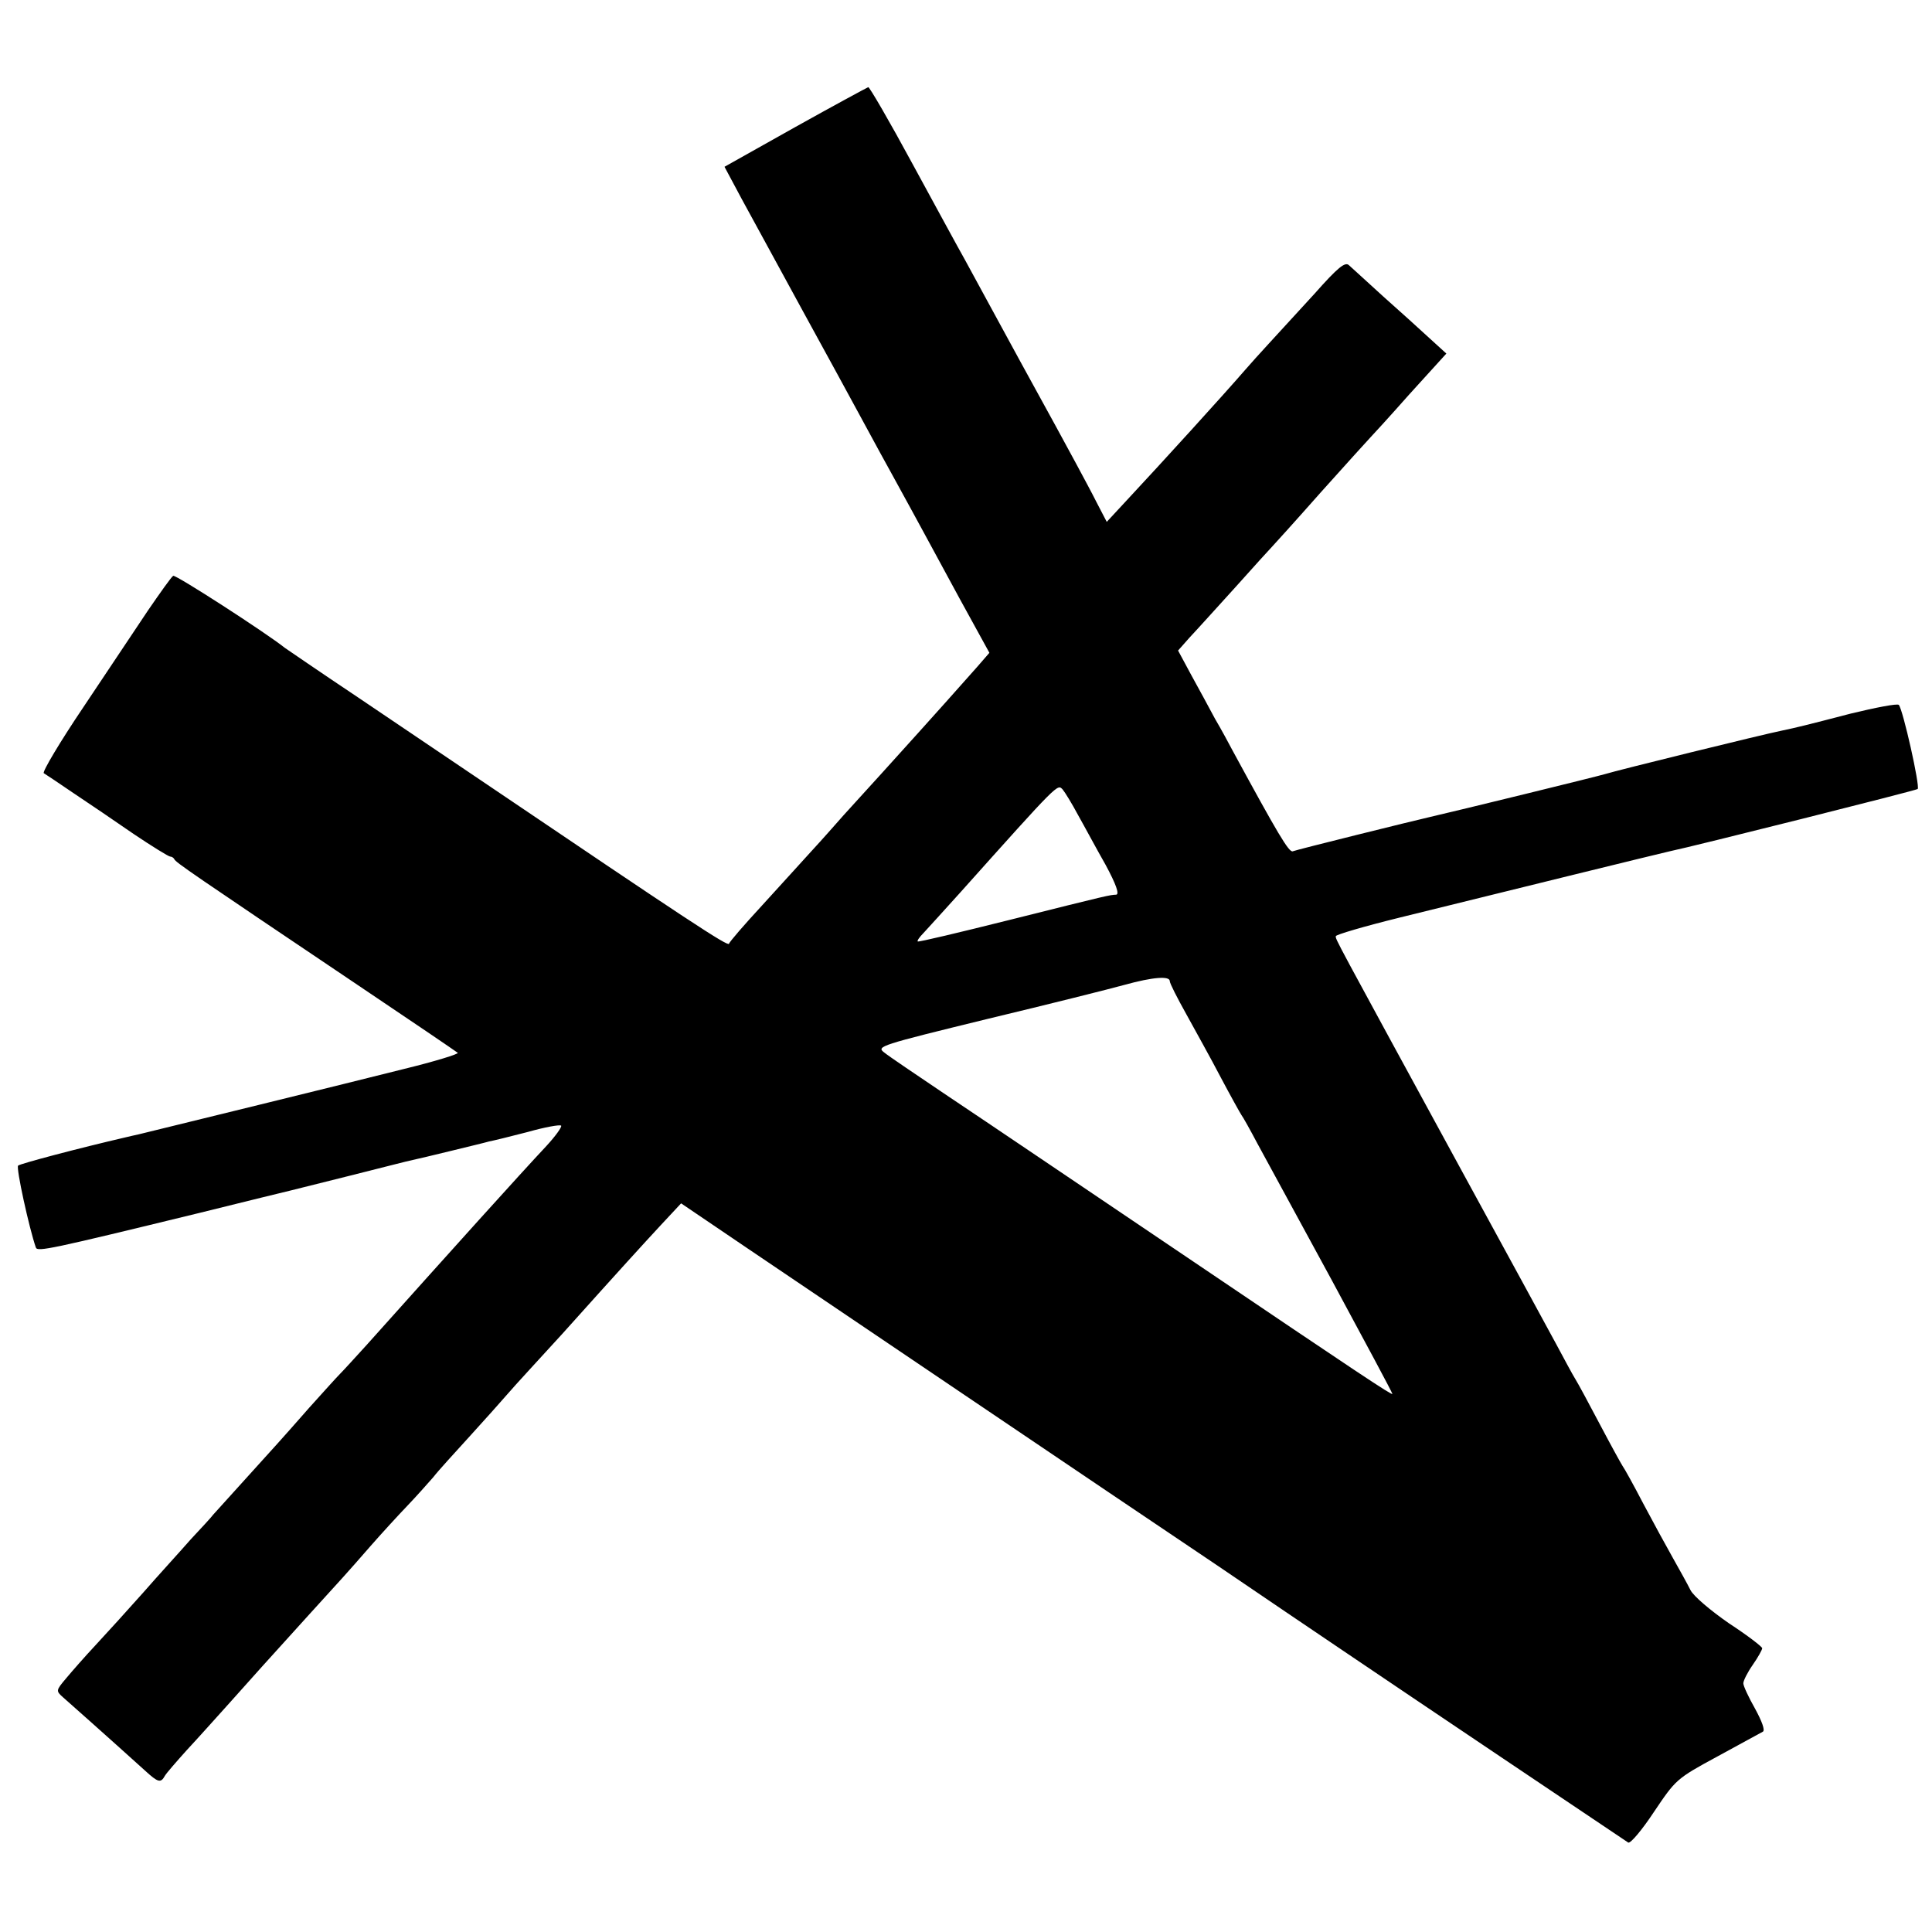 <?xml version="1.0" standalone="no"?>
<!DOCTYPE svg PUBLIC "-//W3C//DTD SVG 20010904//EN"
 "http://www.w3.org/TR/2001/REC-SVG-20010904/DTD/svg10.dtd">
<svg version="1.0" xmlns="http://www.w3.org/2000/svg"
 width="512pt" height="512pt" viewBox="0 0 512 512"
 preserveAspectRatio="xMidYMid meet">
<g transform="translate(0,512) scale(0.1,-0.1)"
fill="#000000" stroke="none">
<path d="M2107 4783 l-187 -105 46 -86 c26 -48 99 -181 162 -297 63 -115 127
-232 142 -260 15 -27 55 -102 90 -165 89 -162 97 -178 184 -338 l78 -142 -33
-38 c-30 -34 -109 -123 -253 -282 -33 -36 -77 -85 -100 -110 -22 -25 -60 -68
-85 -95 -25 -28 -84 -92 -131 -144 -47 -51 -87 -97 -88 -102 -3 -8 -106 60
-662 436 -74 50 -218 147 -320 216 -102 68 -189 128 -195 132 -50 40 -290 195
-296 191 -5 -3 -34 -44 -67 -92 -32 -48 -109 -163 -171 -256 -62 -92 -109
-171 -105 -175 5 -3 41 -27 79 -53 39 -26 110 -74 159 -108 49 -33 93 -60 97
-60 4 0 9 -3 11 -7 3 -8 47 -38 478 -328 146 -98 268 -181 273 -185 4 -3 -61
-23 -143 -43 -134 -34 -657 -162 -702 -173 -10 -2 -26 -6 -35 -8 -125 -29
-280 -70 -285 -75 -6 -5 29 -165 47 -217 4 -12 37 -5 435 92 124 31 232 57
240 59 8 2 80 20 160 40 80 20 153 39 164 41 10 2 56 13 101 24 45 11 91 22
101 25 11 2 56 13 102 25 46 13 85 20 89 17 3 -3 -15 -28 -39 -54 -74 -79
-246 -270 -477 -528 -30 -33 -61 -67 -70 -76 -9 -9 -45 -49 -81 -89 -36 -41
-74 -84 -85 -96 -31 -34 -159 -176 -170 -188 -5 -7 -32 -36 -60 -66 -27 -31
-84 -93 -125 -140 -41 -46 -98 -109 -126 -139 -29 -31 -64 -71 -79 -89 -27
-32 -27 -33 -8 -50 17 -15 113 -100 217 -194 35 -32 42 -34 53 -14 4 7 31 38
58 68 28 30 79 87 115 127 36 40 74 83 85 95 63 70 193 213 213 235 13 14 47
53 75 85 29 33 72 80 96 105 24 25 55 60 69 76 13 17 58 66 98 110 40 44 82
91 94 105 12 14 40 45 63 70 23 25 62 68 87 95 157 175 211 234 260 287 l55
59 180 -122 c212 -143 954 -645 1240 -837 110 -75 261 -177 335 -227 189 -128
743 -500 755 -508 6 -3 37 34 68 81 58 86 59 88 168 147 61 33 115 63 121 66
6 4 -3 28 -21 61 -17 30 -31 60 -31 67 0 7 11 29 25 49 14 20 25 40 25 44 0 4
-39 34 -88 66 -49 34 -94 72 -102 88 -8 16 -29 54 -46 84 -17 30 -53 96 -79
145 -26 50 -51 95 -55 100 -4 6 -31 55 -60 110 -29 55 -58 109 -65 120 -7 11
-30 54 -52 95 -22 41 -134 246 -248 455 -346 635 -335 614 -335 624 0 4 75 26
168 49 255 63 706 174 717 176 63 13 652 161 657 165 7 6 -39 211 -50 223 -4
4 -61 -7 -127 -23 -123 -32 -144 -37 -182 -45 -50 -10 -440 -106 -468 -115
-23 -7 -395 -98 -465 -114 -44 -10 -355 -87 -364 -91 -10 -4 -40 47 -159 266
-10 19 -31 58 -47 85 -15 28 -43 80 -63 116 l-35 65 31 35 c18 19 72 79 122
134 49 55 92 102 95 105 3 3 62 68 130 145 69 77 128 142 131 145 3 3 50 54
103 114 l99 109 -45 41 c-25 23 -80 73 -123 111 -43 39 -83 76 -90 82 -10 10
-29 -5 -91 -75 -44 -48 -98 -107 -121 -132 -23 -25 -51 -56 -63 -70 -58 -67
-219 -244 -316 -348 l-51 -55 -26 50 c-14 28 -39 74 -55 104 -16 30 -82 151
-147 269 -64 118 -131 240 -147 270 -17 30 -80 146 -141 258 -60 111 -113 202
-116 201 -3 -1 -90 -48 -194 -106z m750 -1823 c17 -30 49 -90 73 -132 28 -52
37 -78 28 -79 -18 -1 -12 1 -283 -67 -132 -33 -241 -59 -243 -57 -2 2 5 12 15
22 10 11 54 59 98 108 263 294 257 287 271 273 6 -7 25 -38 41 -68z m243 -440
c0 -6 20 -45 44 -88 23 -42 65 -117 91 -167 26 -49 51 -94 55 -100 4 -5 23
-39 42 -75 20 -36 108 -199 197 -362 88 -163 161 -299 161 -302 0 -5 -93 57
-525 349 -372 251 -524 354 -660 445 -77 52 -150 101 -162 111 -21 16 -11 19
275 89 163 39 326 80 362 90 76 21 120 24 120 10z"/>
</g>
</svg>
